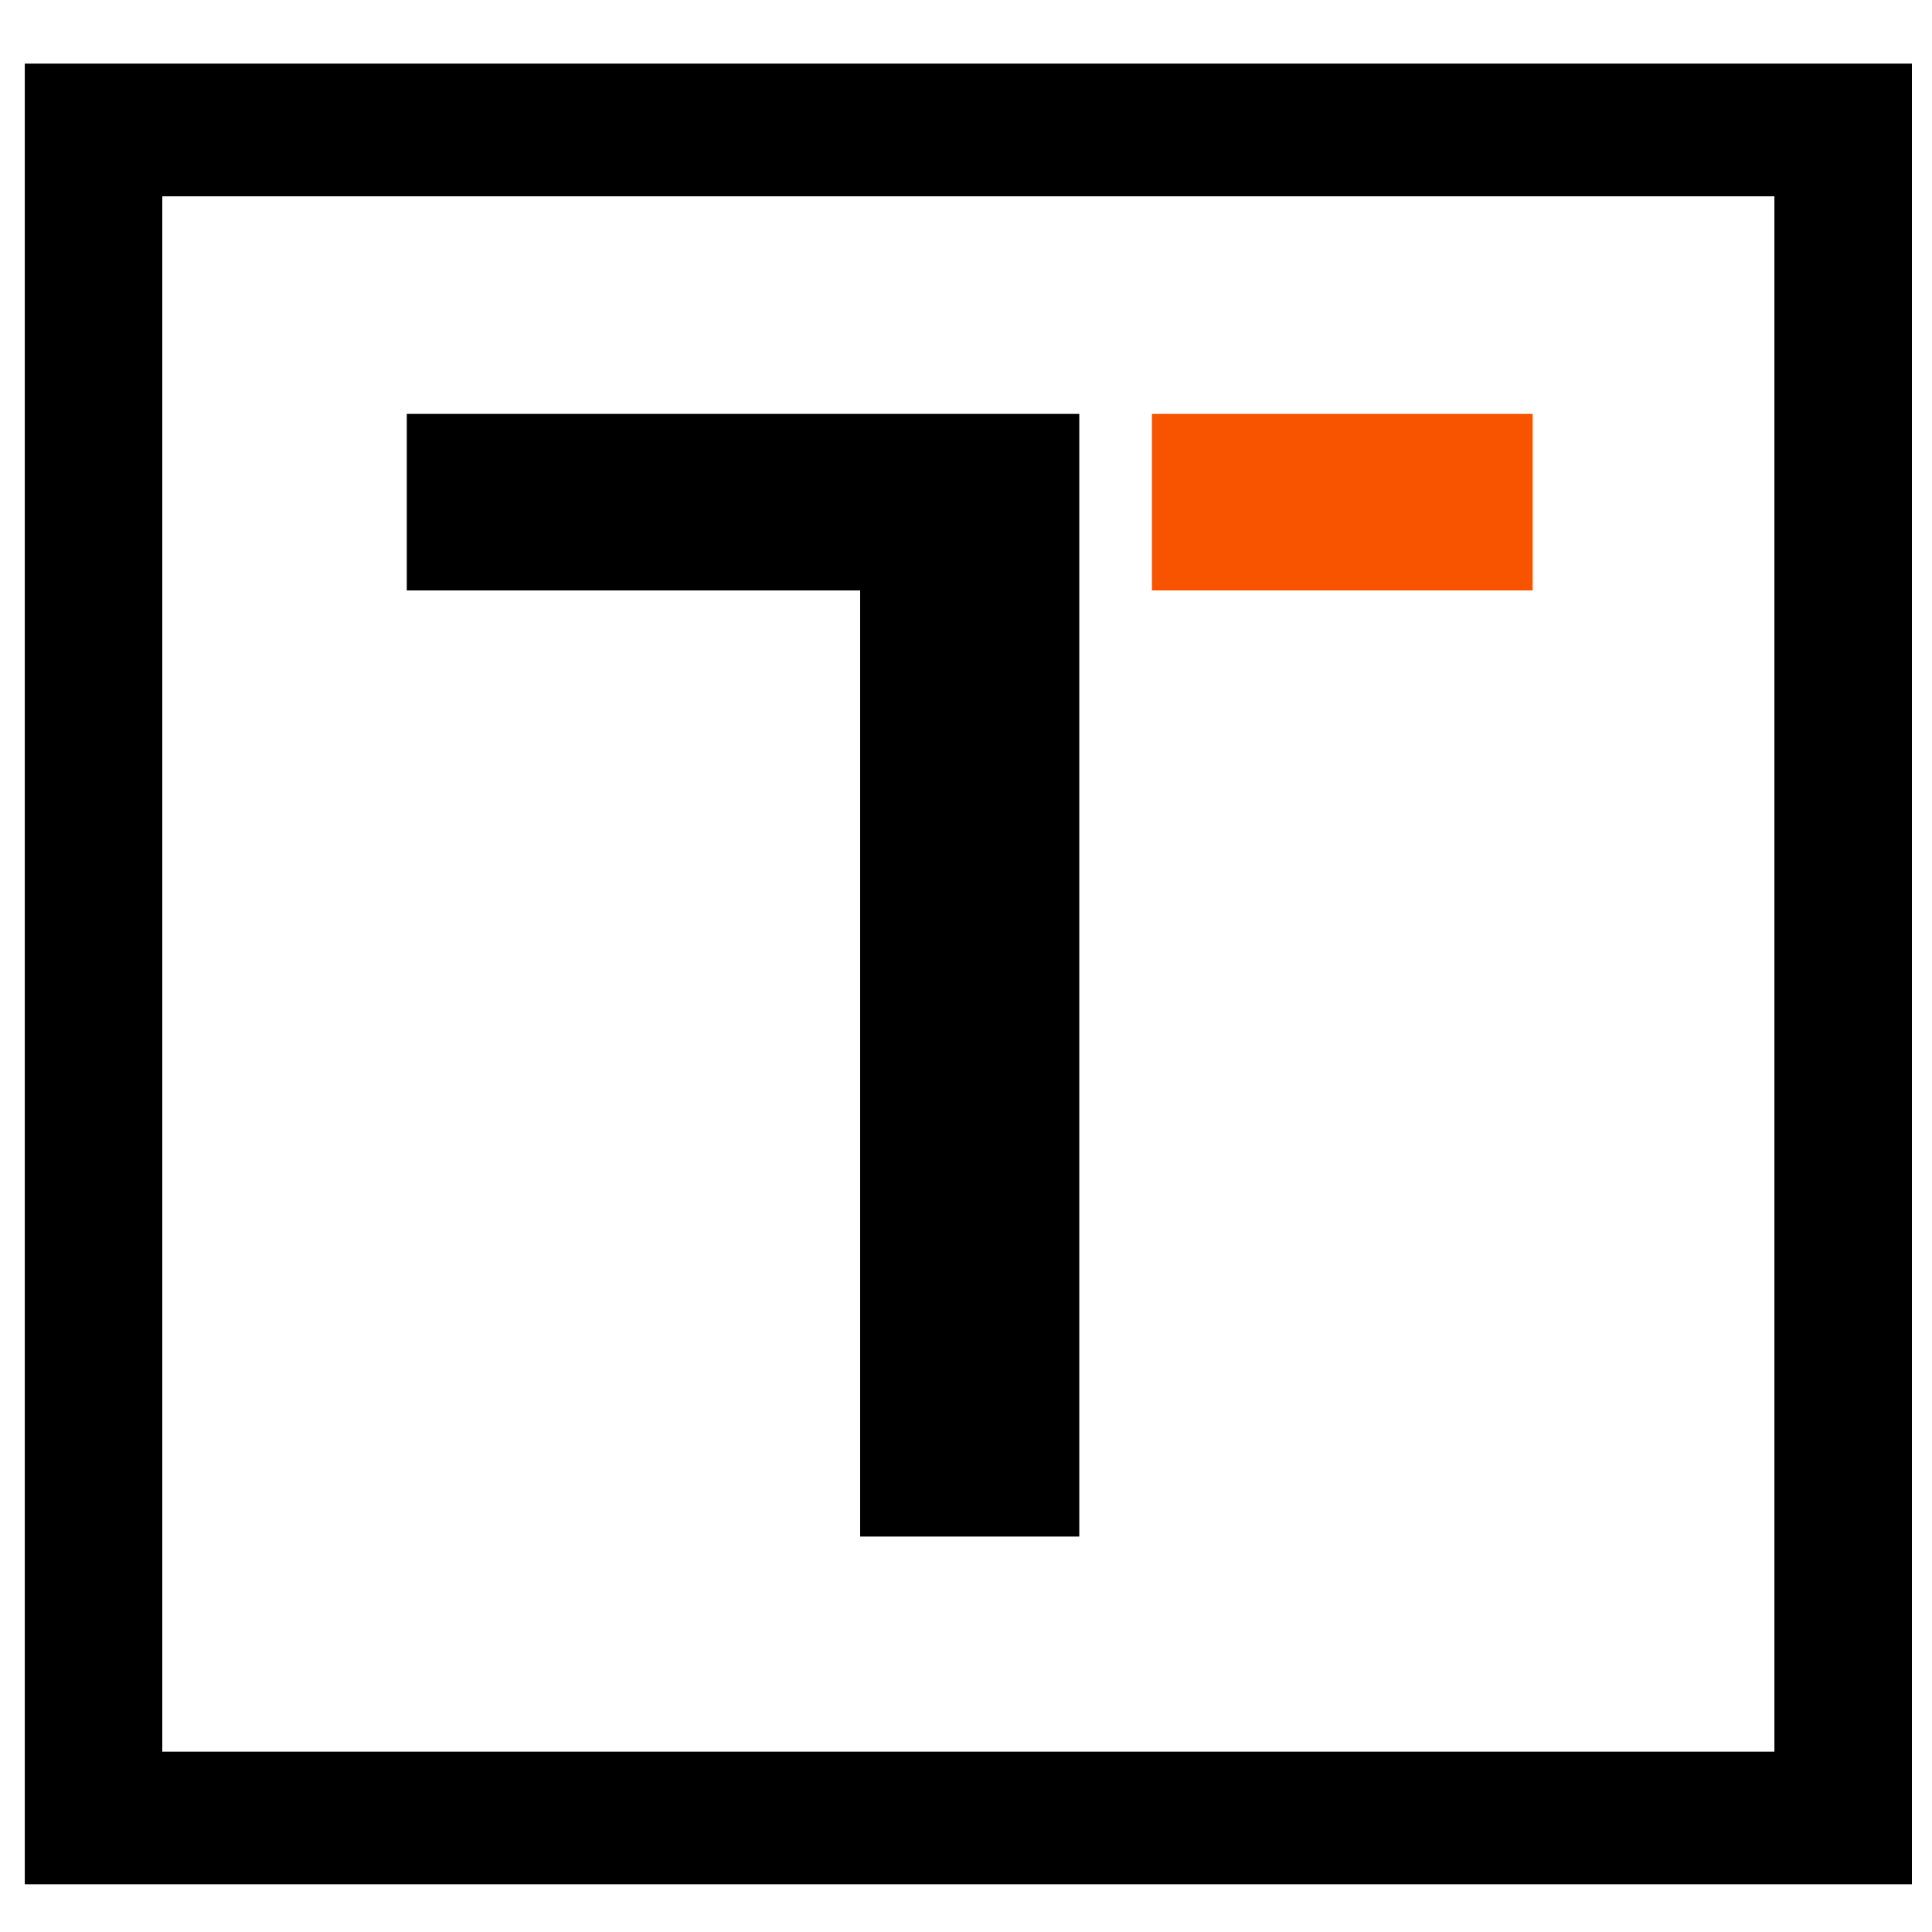 <?xml version="1.0" encoding="UTF-8" standalone="no"?>
<!DOCTYPE svg PUBLIC "-//W3C//DTD SVG 1.1//EN" "http://www.w3.org/Graphics/SVG/1.1/DTD/svg11.dtd">
<svg width="100%" height="100%" viewBox="0 0 32 32" version="1.1" xmlns="http://www.w3.org/2000/svg" xmlns:xlink="http://www.w3.org/1999/xlink" xml:space="preserve" xmlns:serif="http://www.serif.com/" style="fill-rule:evenodd;clip-rule:evenodd;stroke-linejoin:round;stroke-miterlimit:2;">
    <g transform="matrix(0.133,0,0,0.133,-46.15,-208.348)">
        <g transform="matrix(1.044,0,0,1.013,-15.445,-20.709)">
            <path d="M575.227,1574.69L575.227,1798.52L350.118,1798.52L350.118,1574.69L575.227,1574.69ZM558.824,1591L366.52,1591L366.52,1782.21L558.824,1782.21L558.824,1591Z"/>
        </g>
        <g transform="matrix(1,0,0,1,322.928,75.132)">
            <g transform="matrix(0.191,0,0,0.191,67.377,1682.75)">
                <path d="M334.063,-616.891L38.469,-616.891L38.469,-732L476.937,-732L476.937,0L334.063,0L334.063,-616.891Z"/>
            </g>
            <g transform="matrix(0.191,0,0,0.191,67.377,1682.75)">
                <rect x="524.297" y="-732" width="248.234" height="115.109" style="fill:rgb(248,84,0);"/>
            </g>
        </g>
    </g>
</svg>
